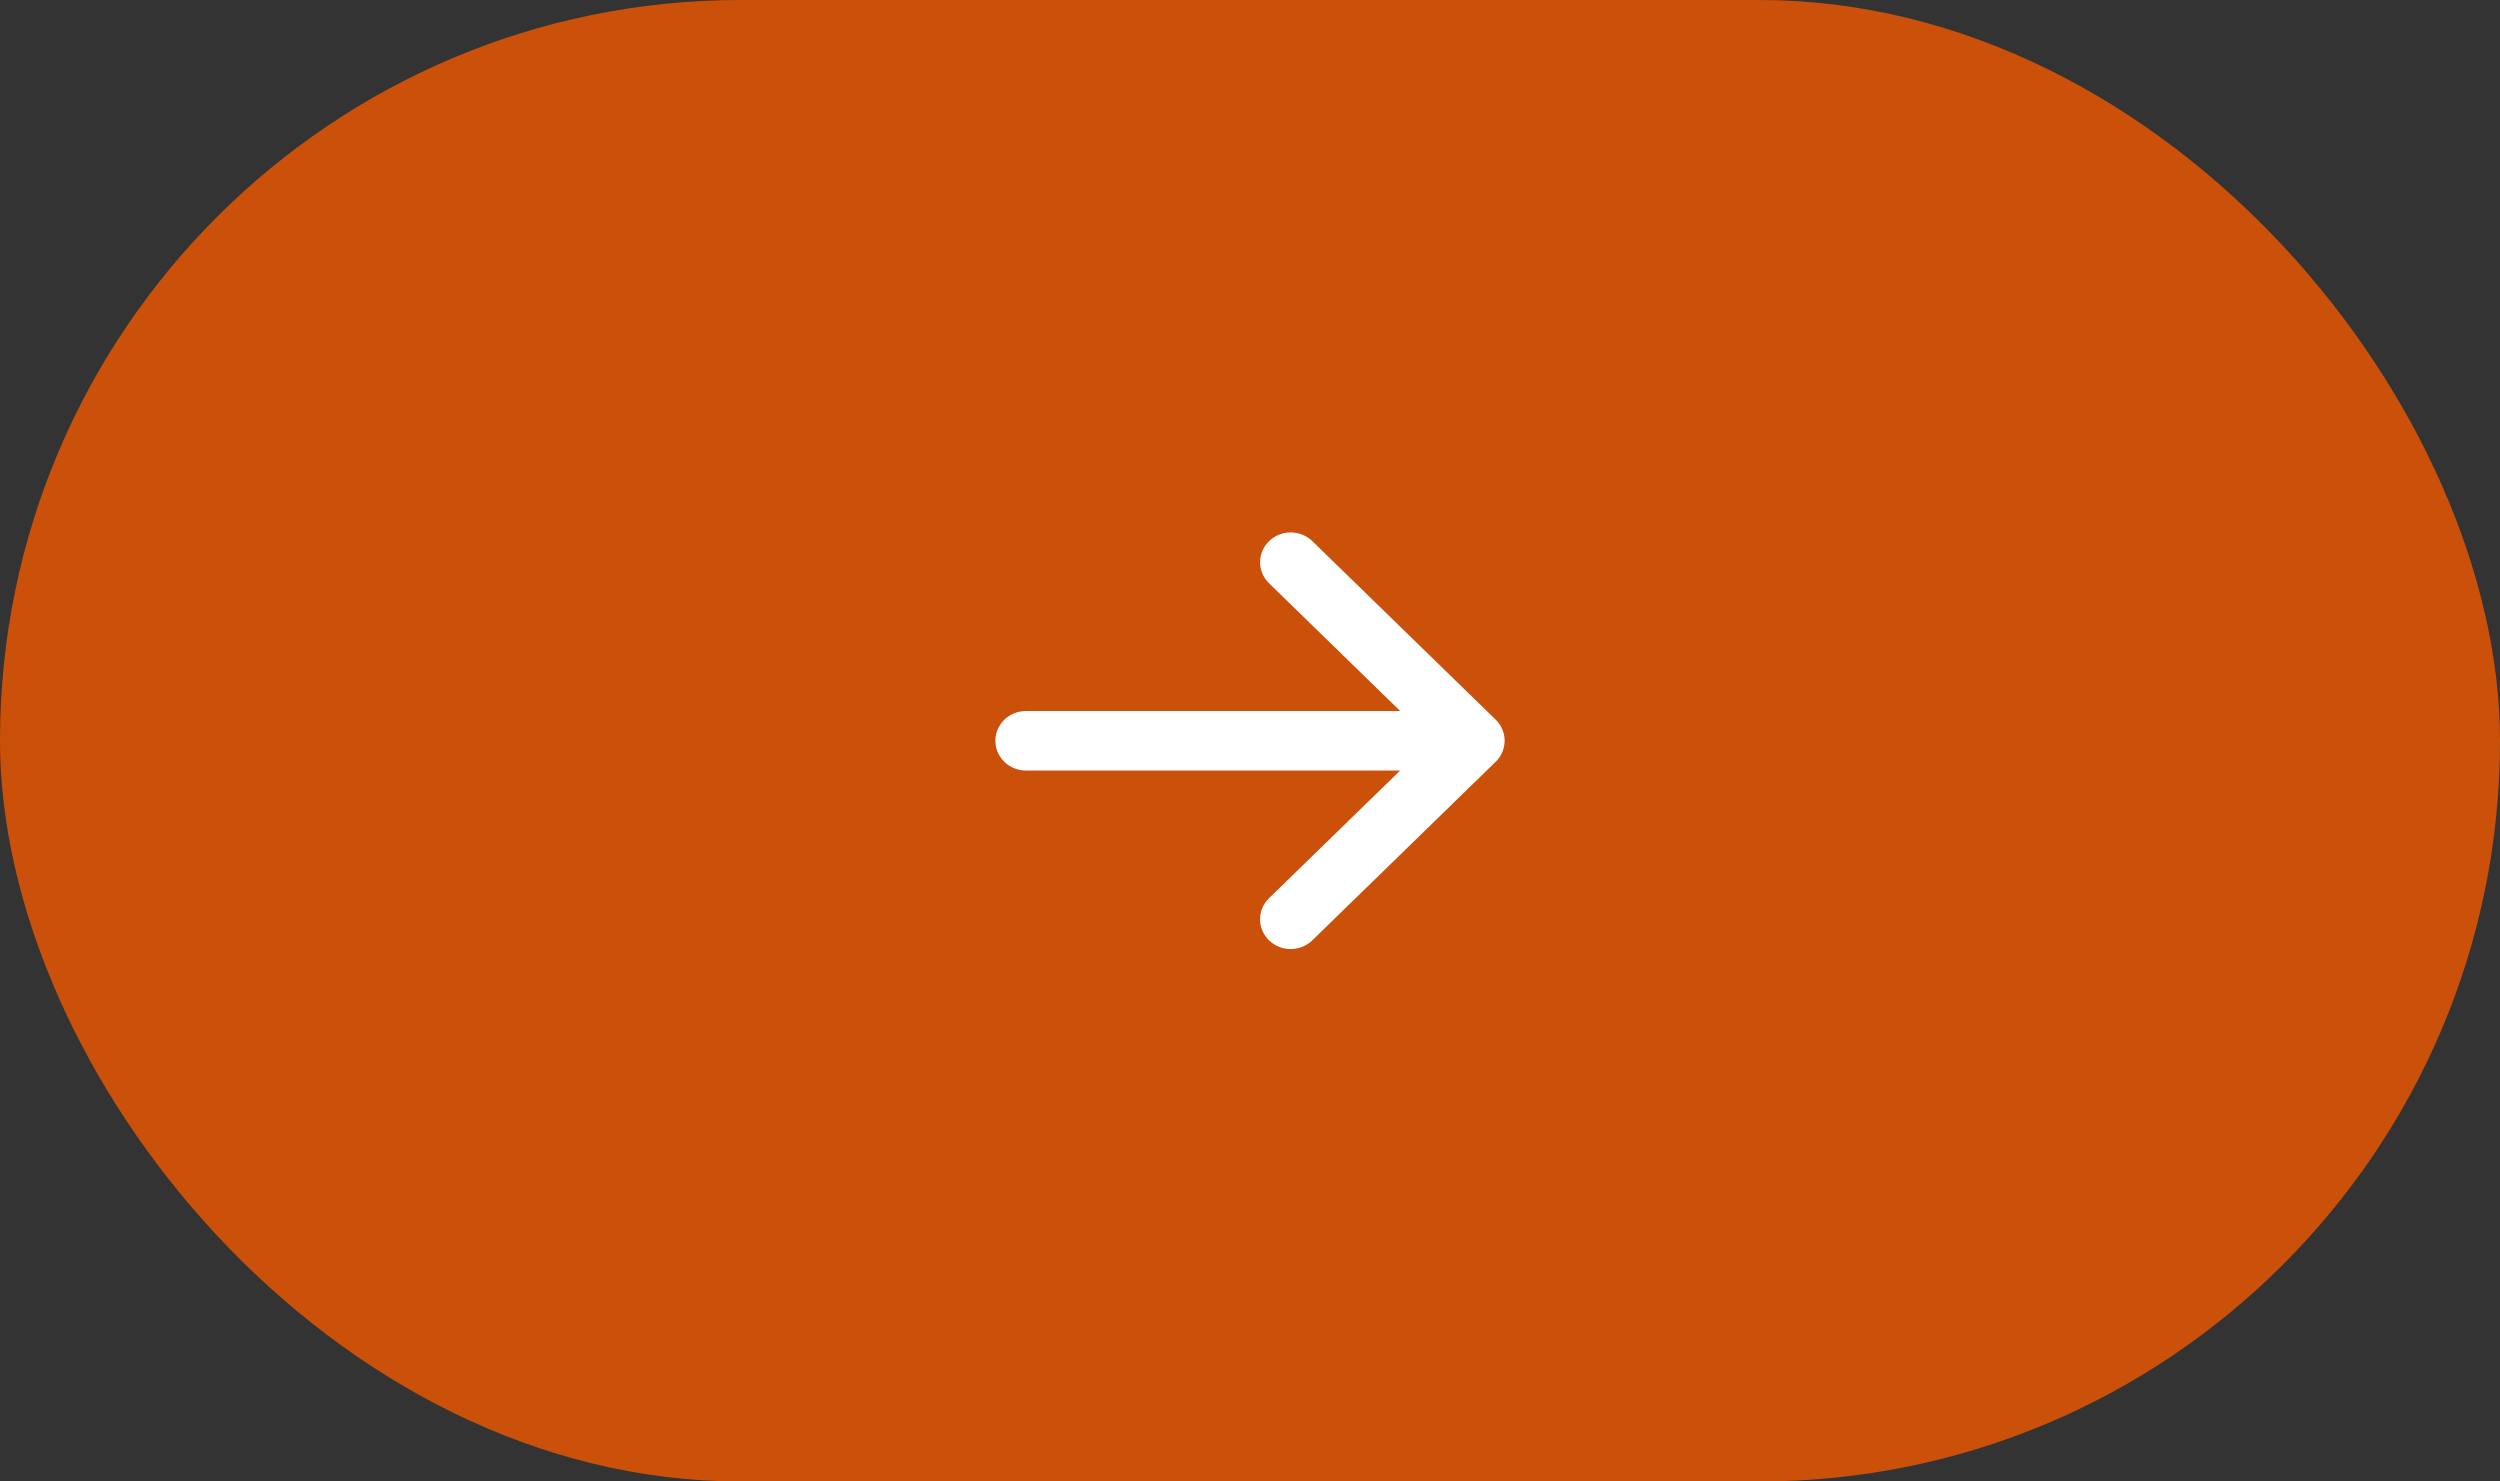 <?xml version="1.0" encoding="utf-8"?>
<svg xmlns="http://www.w3.org/2000/svg" fill="none" height="100%" overflow="visible" preserveAspectRatio="none" style="display: block;" viewBox="0 0 54 32" width="100%">
<rect x="0" y="0" width="54" height="32" fill="#333333" stroke="none"/>
<g id="Buttons Primair">
<g clip-path="url(#clip0_0_26246)">
<rect fill="#CB510A" height="32" rx="16" width="54"/>
<circle cx="-7.5" cy="55" fill="#FC8413" id="Ellipse 313" r="8.5"/>
<path d="M32.305 16.456L28.346 20.311C28.222 20.432 28.054 20.5 27.878 20.5C27.703 20.5 27.535 20.432 27.411 20.311C27.287 20.191 27.217 20.027 27.217 19.856C27.217 19.686 27.287 19.522 27.411 19.401L30.244 16.643H22.16C21.985 16.643 21.817 16.576 21.693 16.455C21.57 16.335 21.5 16.171 21.5 16.001C21.5 15.83 21.57 15.667 21.693 15.546C21.817 15.426 21.985 15.358 22.16 15.358H30.244L27.412 12.599C27.288 12.478 27.218 12.315 27.218 12.144C27.218 11.973 27.288 11.809 27.412 11.689C27.536 11.568 27.704 11.5 27.879 11.5C28.055 11.5 28.223 11.568 28.347 11.689L32.306 15.544C32.368 15.604 32.416 15.675 32.45 15.754C32.483 15.832 32.5 15.916 32.5 16C32.5 16.085 32.483 16.169 32.449 16.247C32.416 16.325 32.367 16.396 32.305 16.456Z" fill="white" id="Vector"/>
</g>
</g>
<defs>
<clipPath id="clip0_0_26246">
<rect fill="white" height="32" rx="16" width="54"/>
</clipPath>
</defs>
</svg>